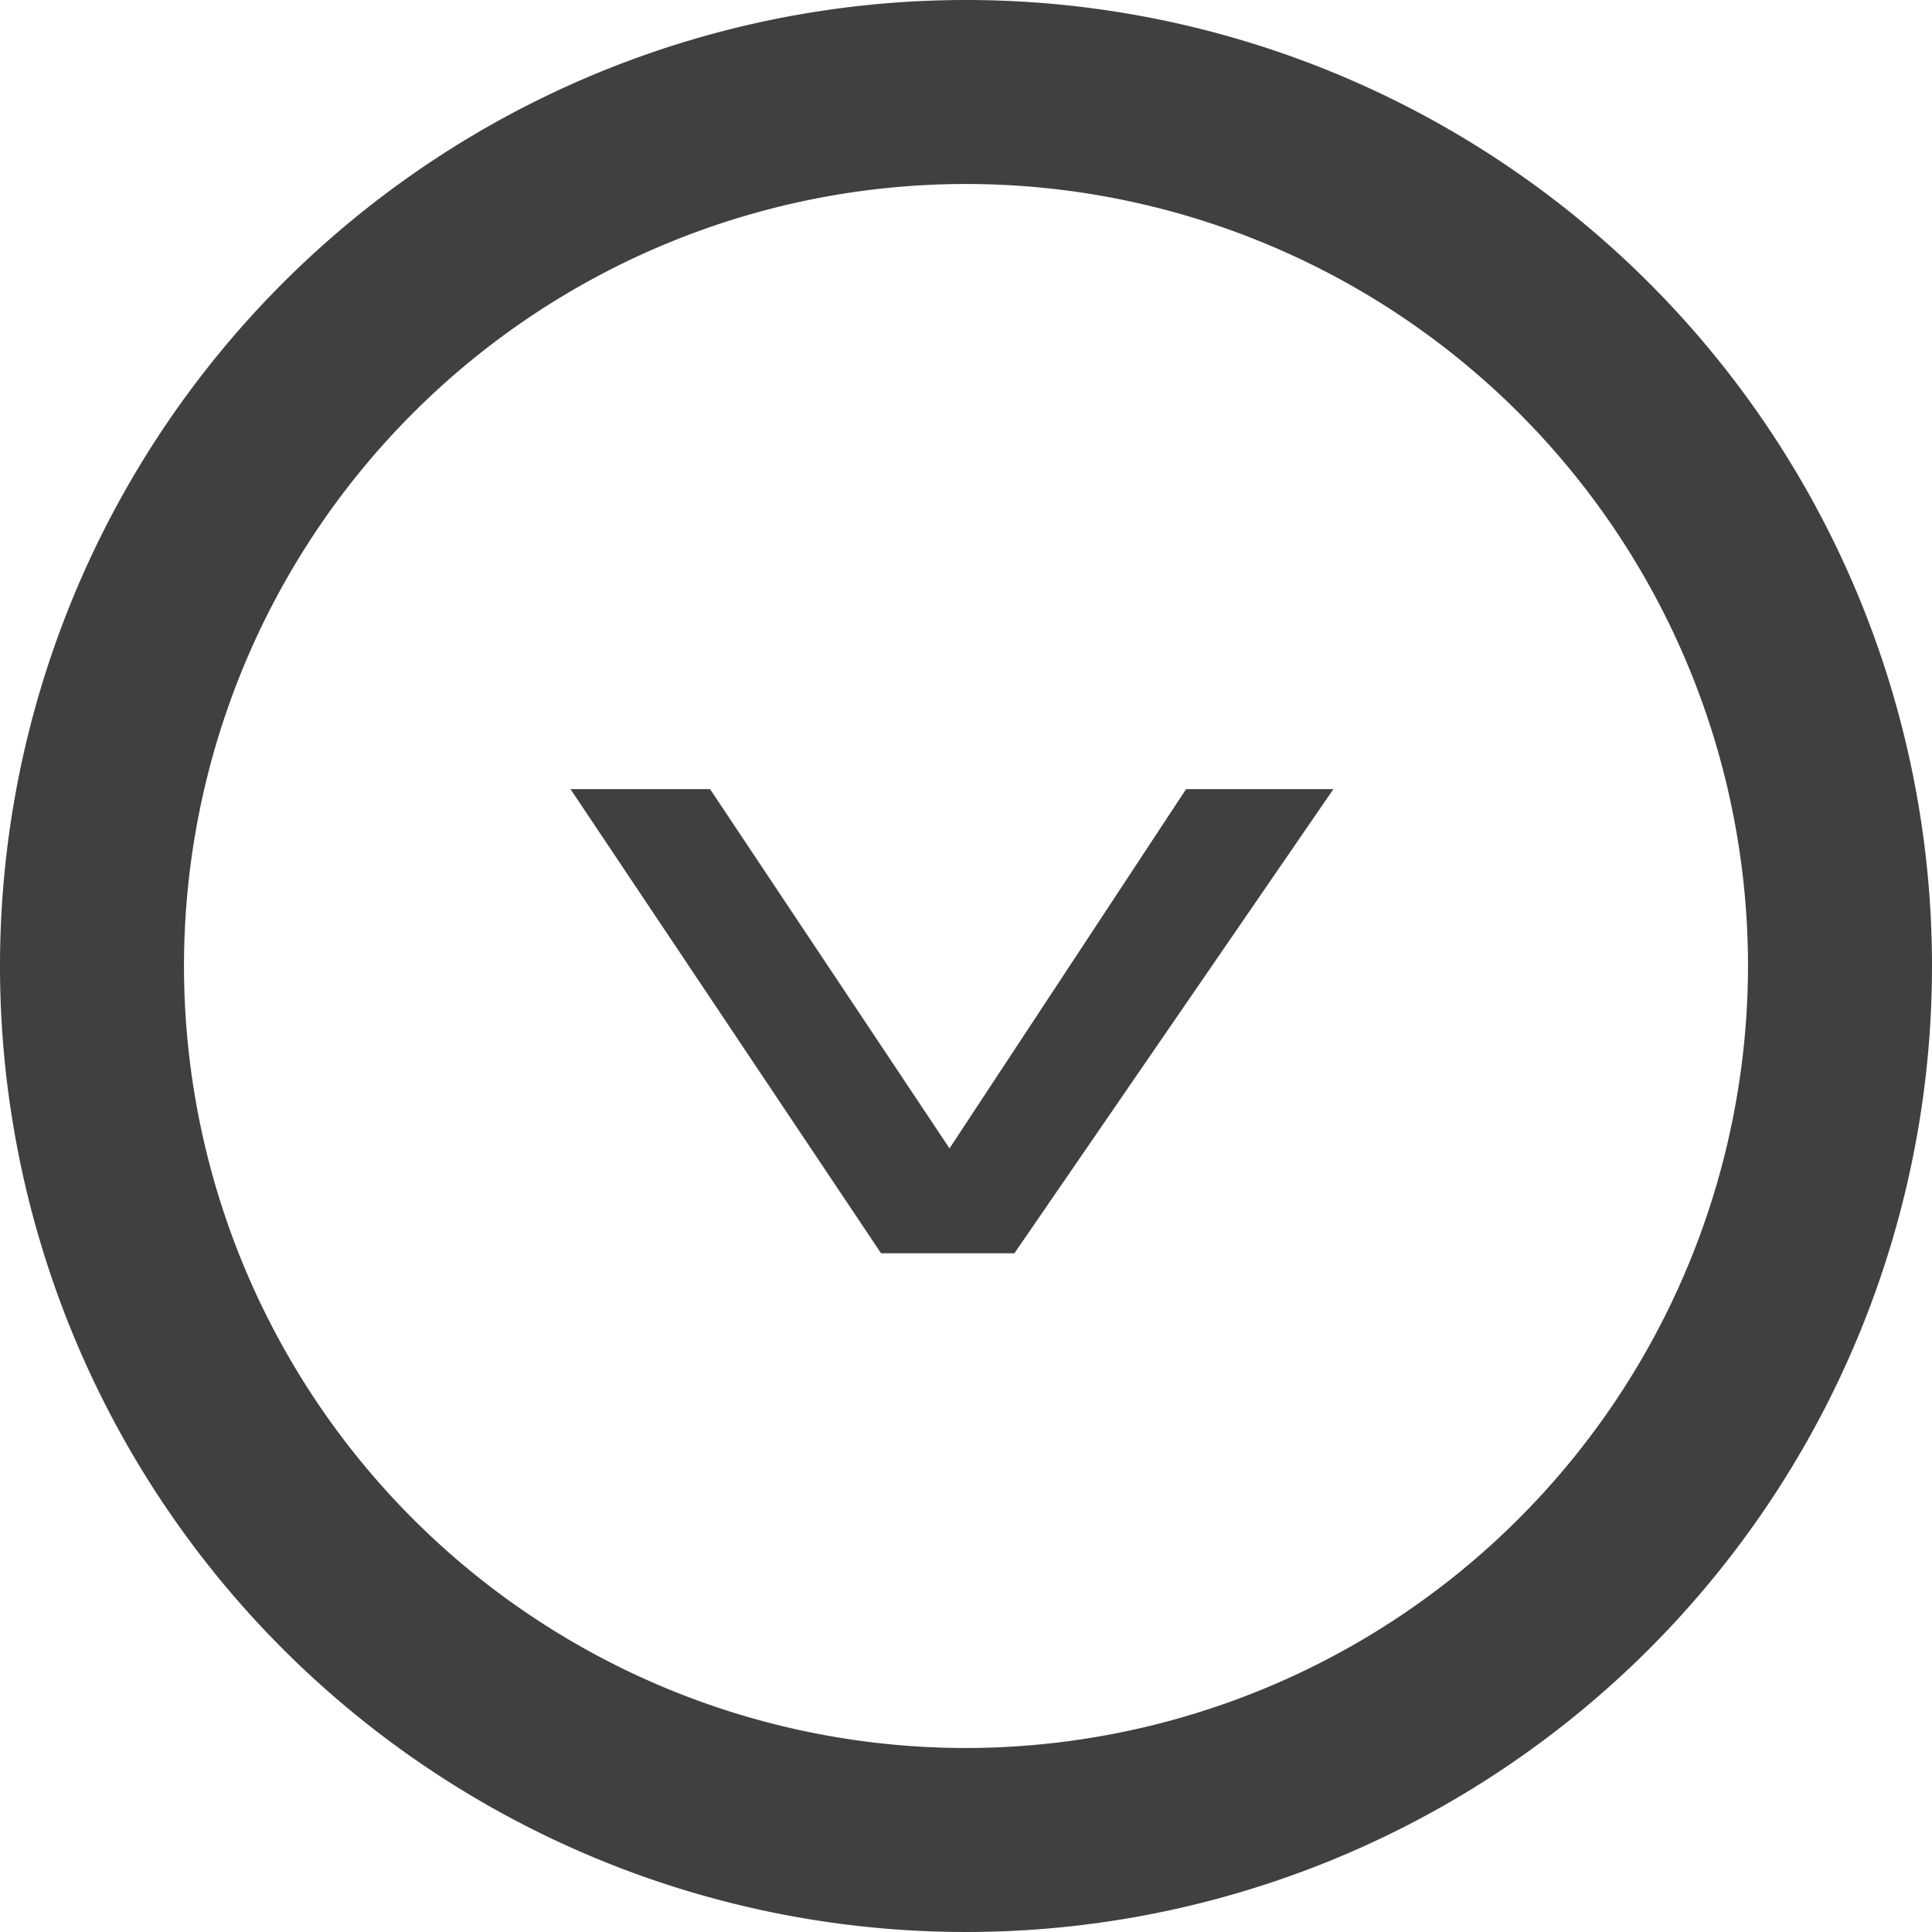 <?xml version="1.0" encoding="UTF-8"?>
<svg xmlns="http://www.w3.org/2000/svg" width="44.3" height="44.3" viewBox="0 0 44.3 44.3">
  <g id="Gruppe_6374" data-name="Gruppe 6374" transform="translate(602.995 -140) rotate(90)">
    <path id="Ellipse_116" data-name="Ellipse 116" d="M22.15,4.219A17.931,17.931,0,1,0,40.081,22.15,17.951,17.951,0,0,0,22.15,4.219M22.15,0A22.15,22.15,0,1,1,0,22.15,22.15,22.15,0,0,1,22.15,0Z" transform="translate(140 558.695)" fill="#404040"></path>
    <g id="Gruppe_5247" data-name="Gruppe 5247" transform="translate(158.095 572.421)">
      <path id="Pfad_24885" data-name="Pfad 24885" d="M9.873,19.324,1.636,13.9V10.522l10.642,7.314v3.058L1.636,28.014v-3.2Z" transform="translate(-1.636 -10.522)" fill="#404040"></path>
    </g>
  </g>
</svg>
